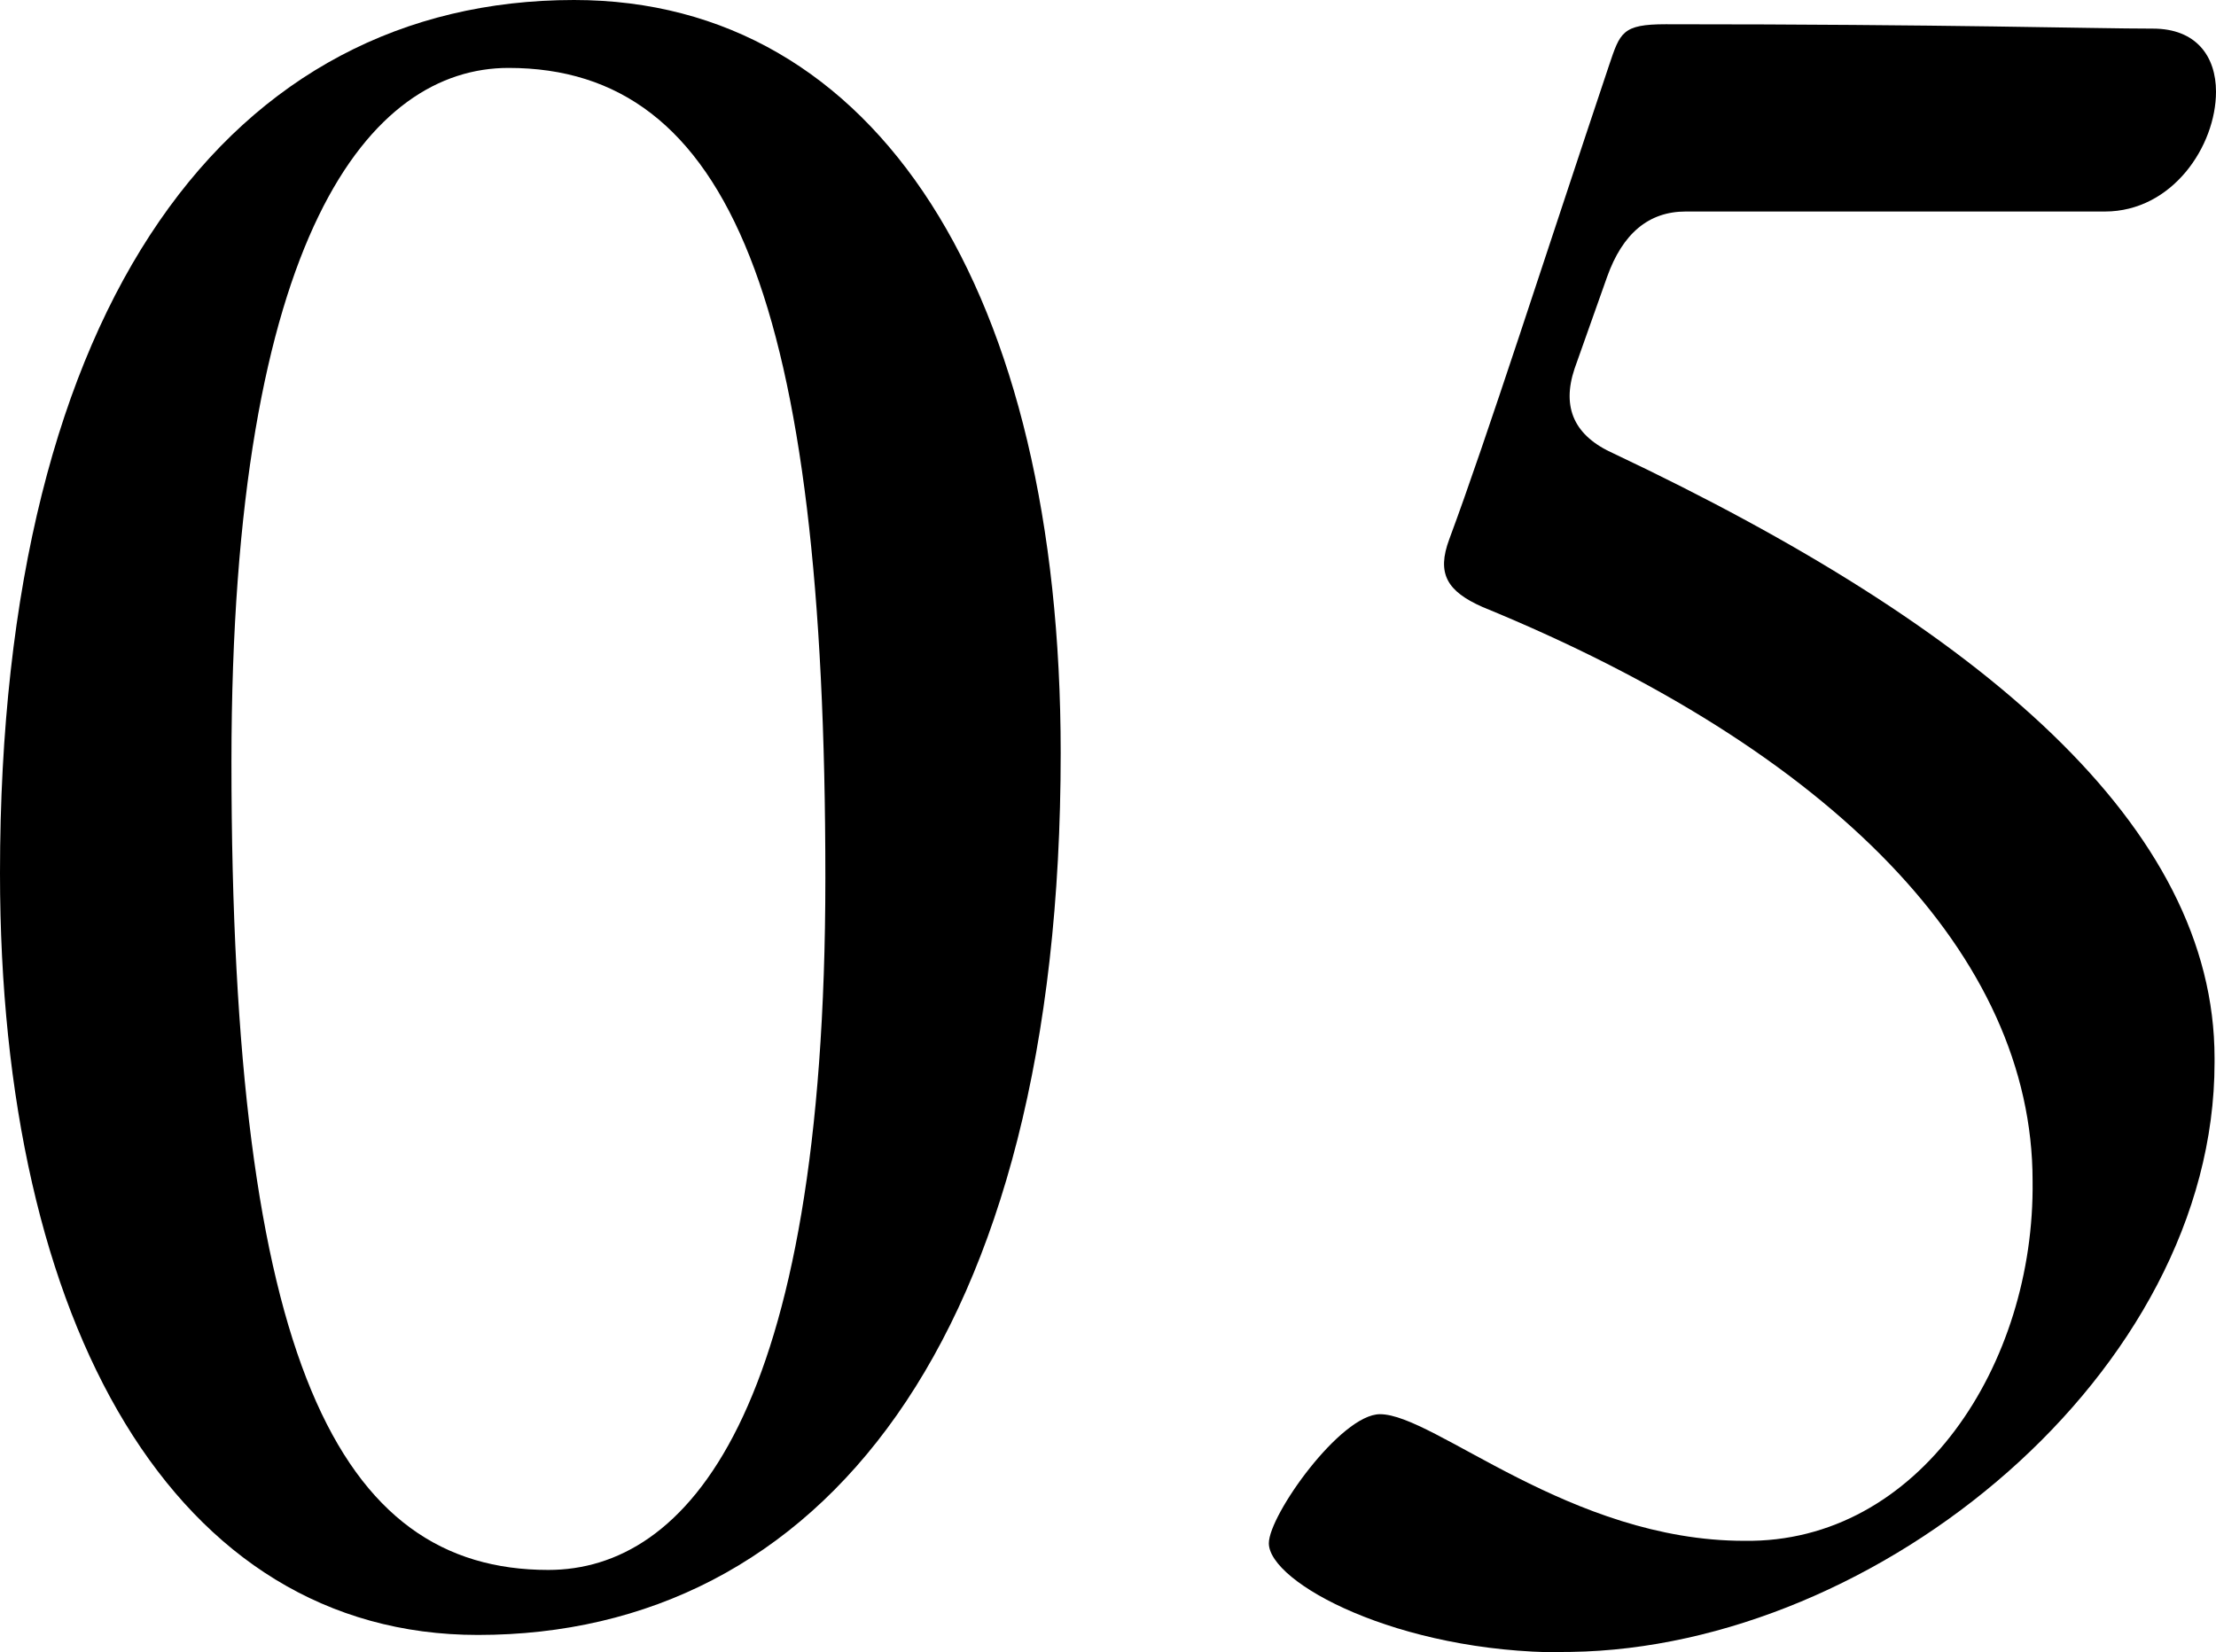 <?xml version="1.0" encoding="UTF-8"?>
<svg id="_レイヤー_2" data-name="レイヤー_2" xmlns="http://www.w3.org/2000/svg" viewBox="0 0 45.67 34.06">
  <g id="_レイヤー_1-2" data-name="レイヤー_1">
    <g>
      <path d="M0,18C0,6.16,4.81,0,11.83,0c6.25,0,10.03,6.03,10.03,15.52,0,12.15-5,18.18-12.01,18.18-6.25,0-9.85-6.39-9.85-15.7ZM17.01,18.09c0-11.88-1.98-16.69-6.53-16.69-2.83,0-5.71,3.38-5.71,14.31,0,12.33,2.21,16.65,6.53,16.65,2.83,0,5.71-3.15,5.71-14.26Z"/>
      <path d="M32.22,34.06c-3.42,0-6.07-1.44-6.07-2.25,0-.58,1.48-2.66,2.29-2.66,1.12,0,3.92,2.61,7.51,2.61,3.6.05,5.99-3.64,5.94-7.42,0-4.63-4.09-8.86-11.34-11.83-.72-.32-.95-.68-.68-1.4.77-2.07,1.98-5.85,3.29-9.76.23-.68.27-.85,1.17-.85,5.85,0,8.78.09,10.04.09.9,0,1.3.58,1.3,1.3,0,1.12-.9,2.47-2.29,2.47h-8.64c-.76,0-1.3.45-1.62,1.35l-.67,1.89c-.27.81,0,1.39.81,1.75,7.61,3.6,12.38,7.69,12.38,12.46v.09c0,6.39-6.93,12.06-13.27,12.15h-.14Z"/>
    </g>
  </g>
</svg>